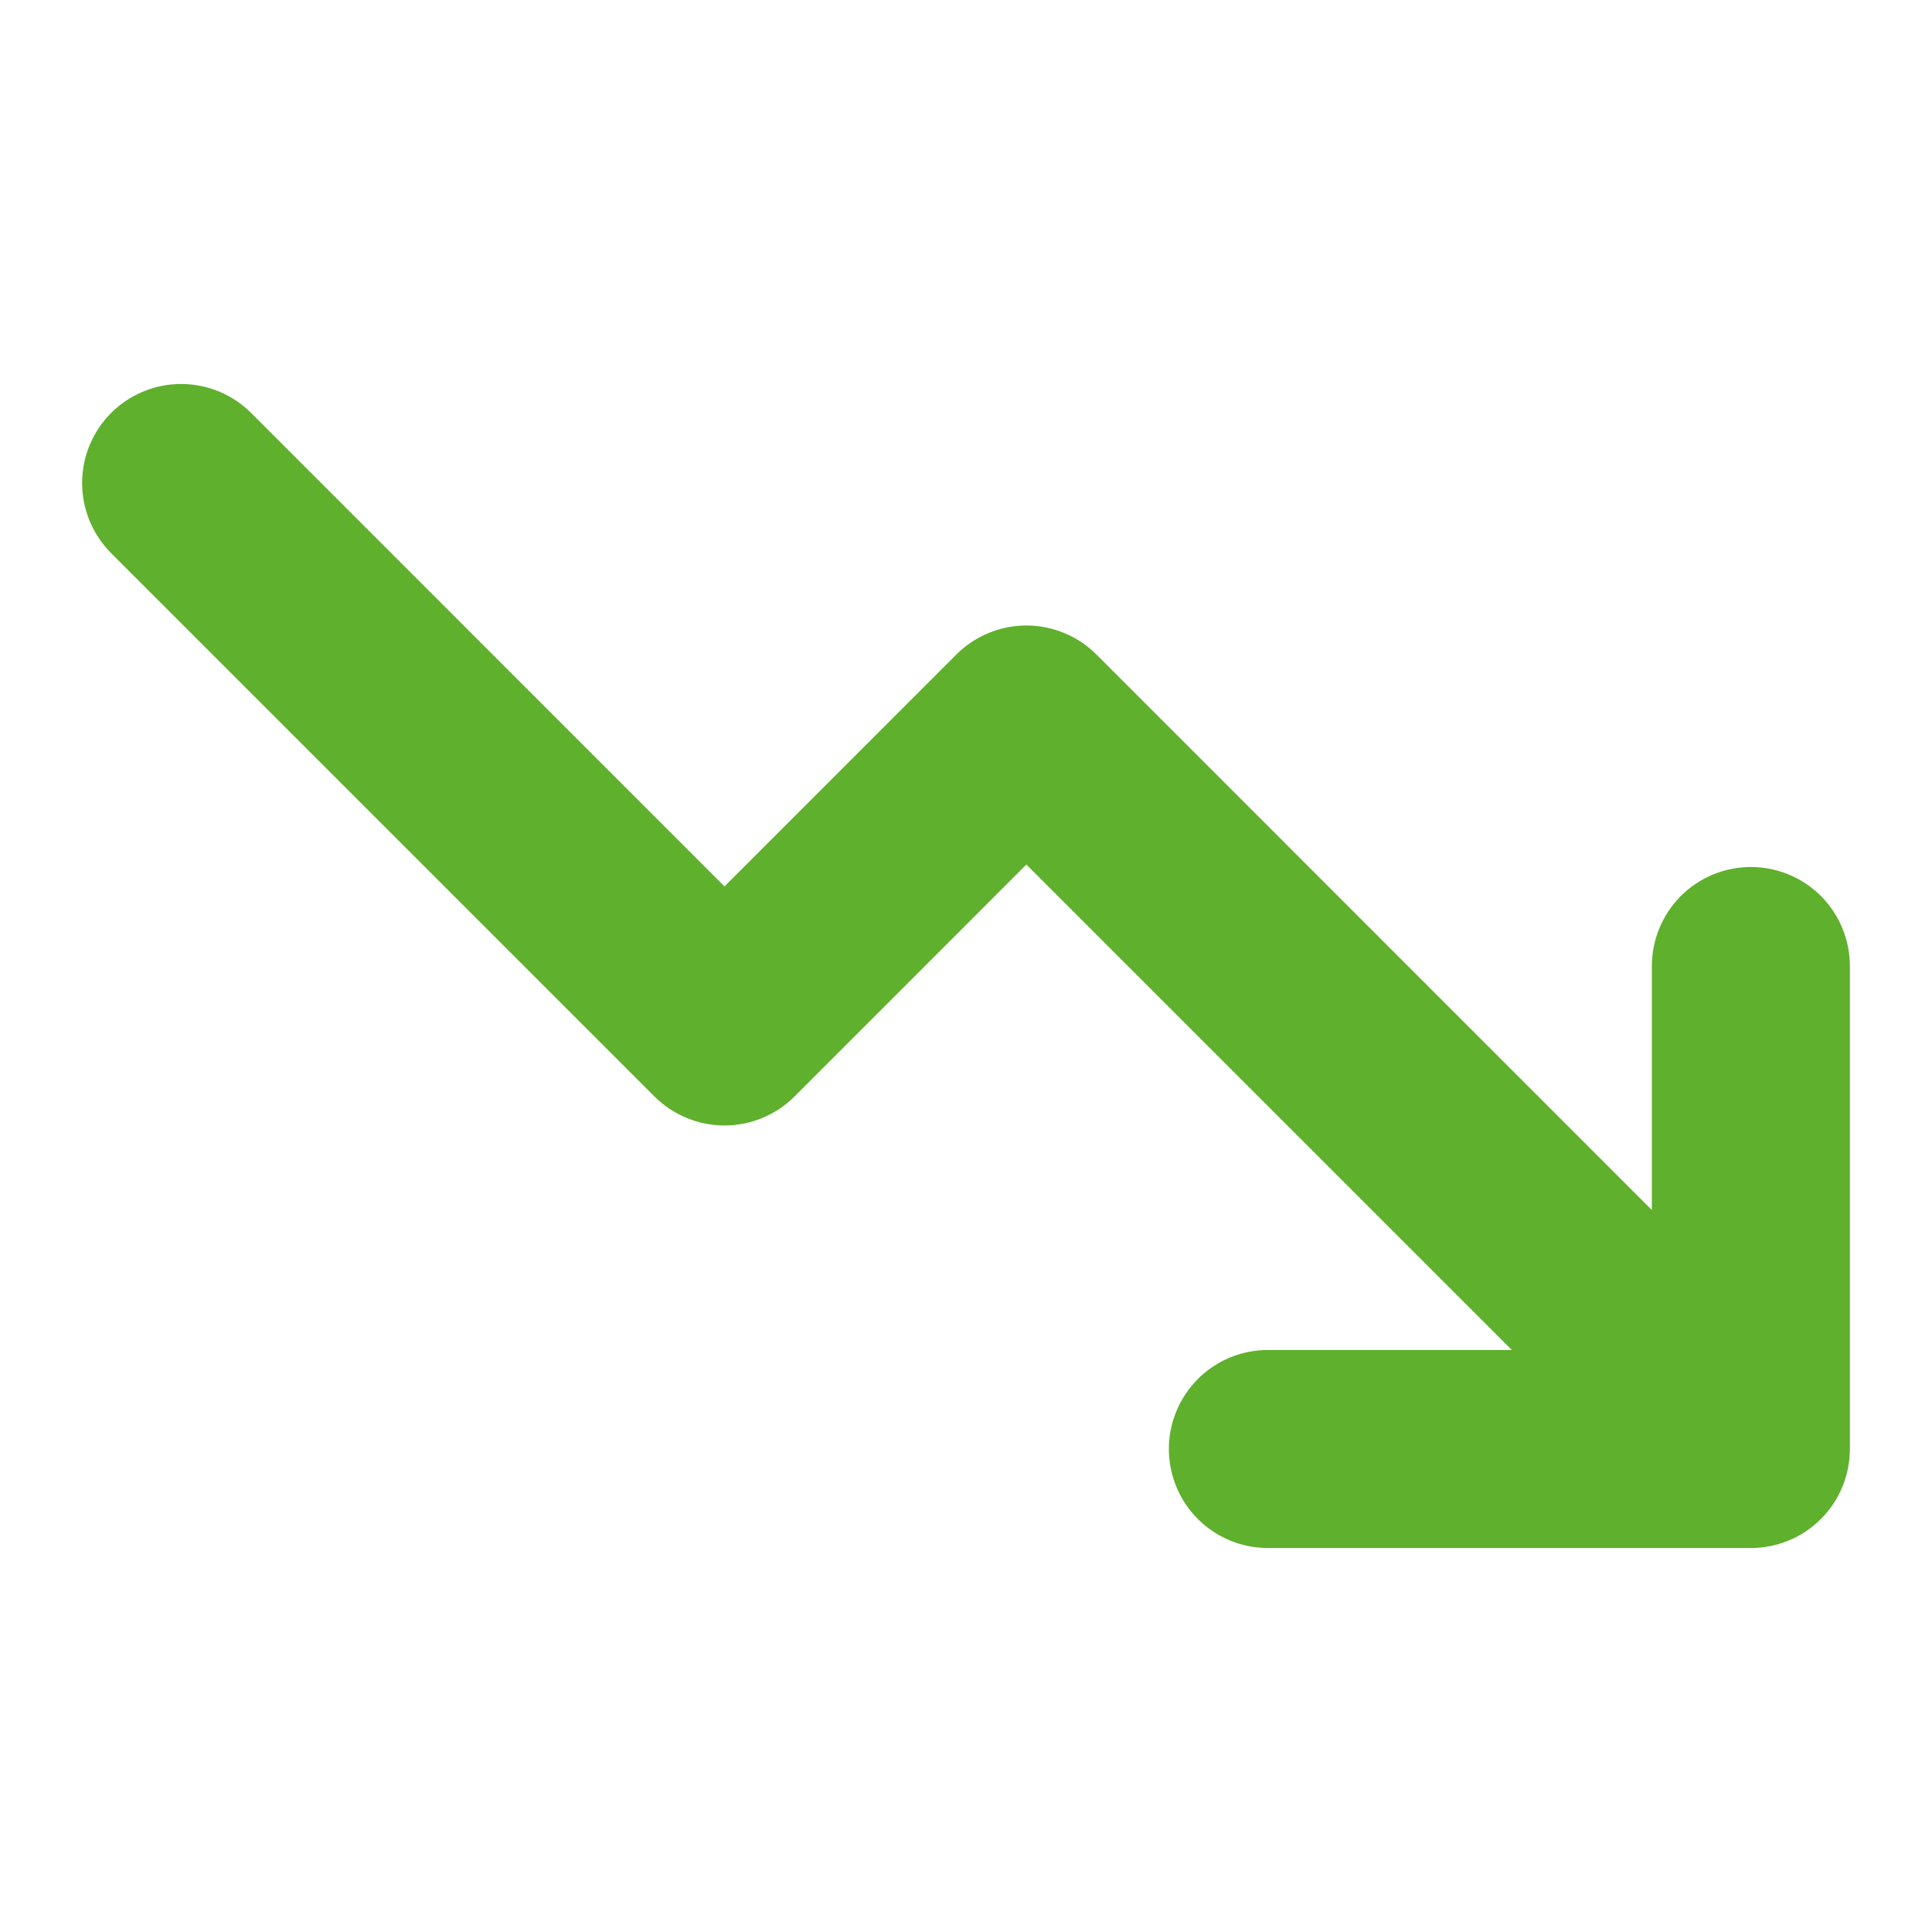 <svg width="20" height="20" viewBox="0 0 20 20" fill="none" xmlns="http://www.w3.org/2000/svg">
<path d="M18.75 10V15C18.75 15.166 18.684 15.325 18.567 15.442C18.45 15.559 18.291 15.625 18.125 15.625H13.125C12.959 15.625 12.8 15.559 12.683 15.442C12.566 15.325 12.5 15.166 12.5 15C12.5 14.835 12.566 14.676 12.683 14.558C12.8 14.441 12.959 14.375 13.125 14.375H16.616L10.625 8.384L7.942 11.068C7.884 11.126 7.815 11.172 7.739 11.203C7.663 11.235 7.582 11.251 7.5 11.251C7.418 11.251 7.337 11.235 7.261 11.203C7.185 11.172 7.116 11.126 7.058 11.068L1.433 5.443C1.316 5.325 1.25 5.166 1.25 5C1.25 4.835 1.316 4.675 1.433 4.558C1.55 4.441 1.709 4.375 1.875 4.375C2.041 4.375 2.2 4.441 2.317 4.558L7.5 9.742L10.183 7.058C10.241 7 10.31 6.954 10.386 6.923C10.461 6.891 10.543 6.875 10.625 6.875C10.707 6.875 10.788 6.891 10.864 6.923C10.94 6.954 11.009 7 11.067 7.058L17.5 13.492V10C17.5 9.835 17.566 9.676 17.683 9.558C17.8 9.441 17.959 9.375 18.125 9.375C18.291 9.375 18.45 9.441 18.567 9.558C18.684 9.676 18.75 9.835 18.75 10Z" fill="#5FB02D" stroke="#5FB02D" stroke-width="0.8"/>
</svg>
